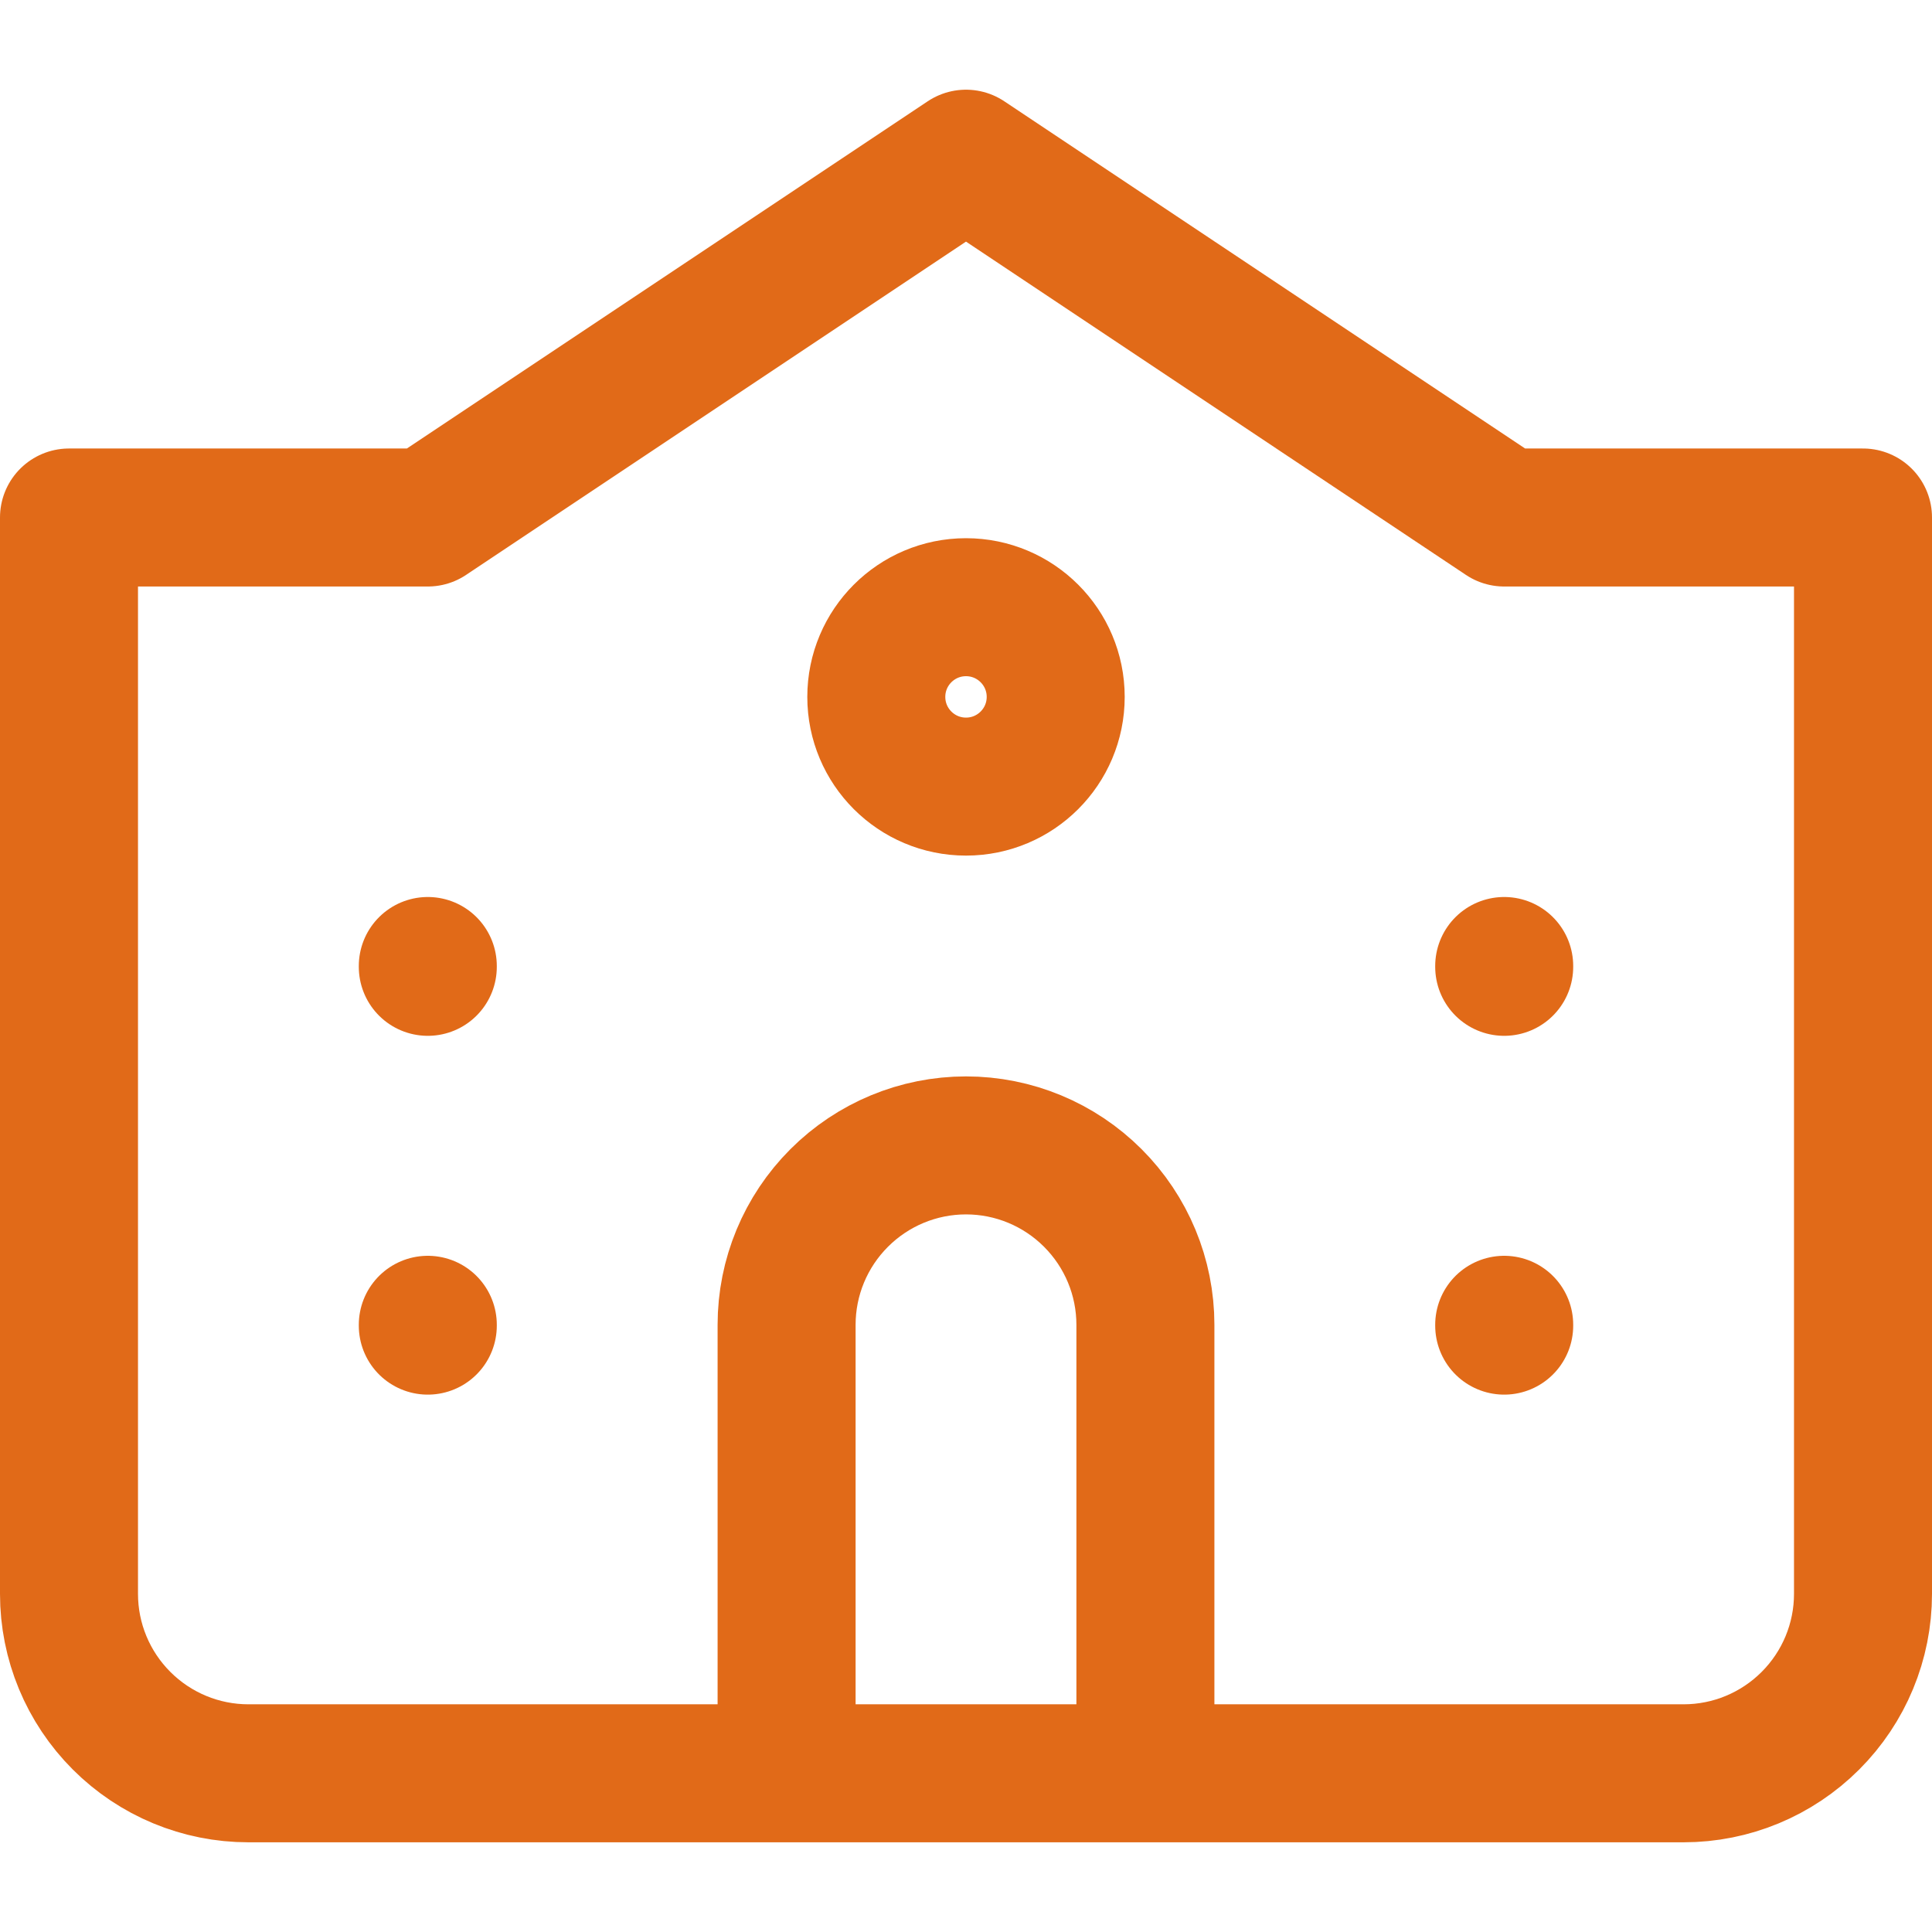 <svg width="14" height="14" viewBox="0 0 14 14" fill="none" xmlns="http://www.w3.org/2000/svg">
<path id="school" d="M3.1 9.6V9.606M3.1 7V7.006M10.9 9.6V9.606M10.9 7V7.006M8.3 12.85V9.6C8.3 9.255 8.163 8.925 7.919 8.681C7.675 8.437 7.345 8.3 7 8.3C6.655 8.3 6.325 8.437 6.081 8.681C5.837 8.925 5.7 9.255 5.7 9.6V12.85M7.65 5.05C7.65 5.409 7.359 5.7 7 5.7C6.641 5.7 6.35 5.409 6.35 5.05C6.35 4.691 6.641 4.4 7 4.4C7.359 4.4 7.65 4.691 7.65 5.05ZM13.5 11.55V3.75H10.9L7 1.15L3.1 3.75H0.5V11.55C0.5 11.895 0.637 12.225 0.881 12.469C1.125 12.713 1.455 12.85 1.8 12.85H12.2C12.545 12.85 12.875 12.713 13.119 12.469C13.363 12.225 13.5 11.895 13.5 11.55Z" stroke="#E16A18" stroke-linecap="round" stroke-linejoin="round"/>
</svg>
